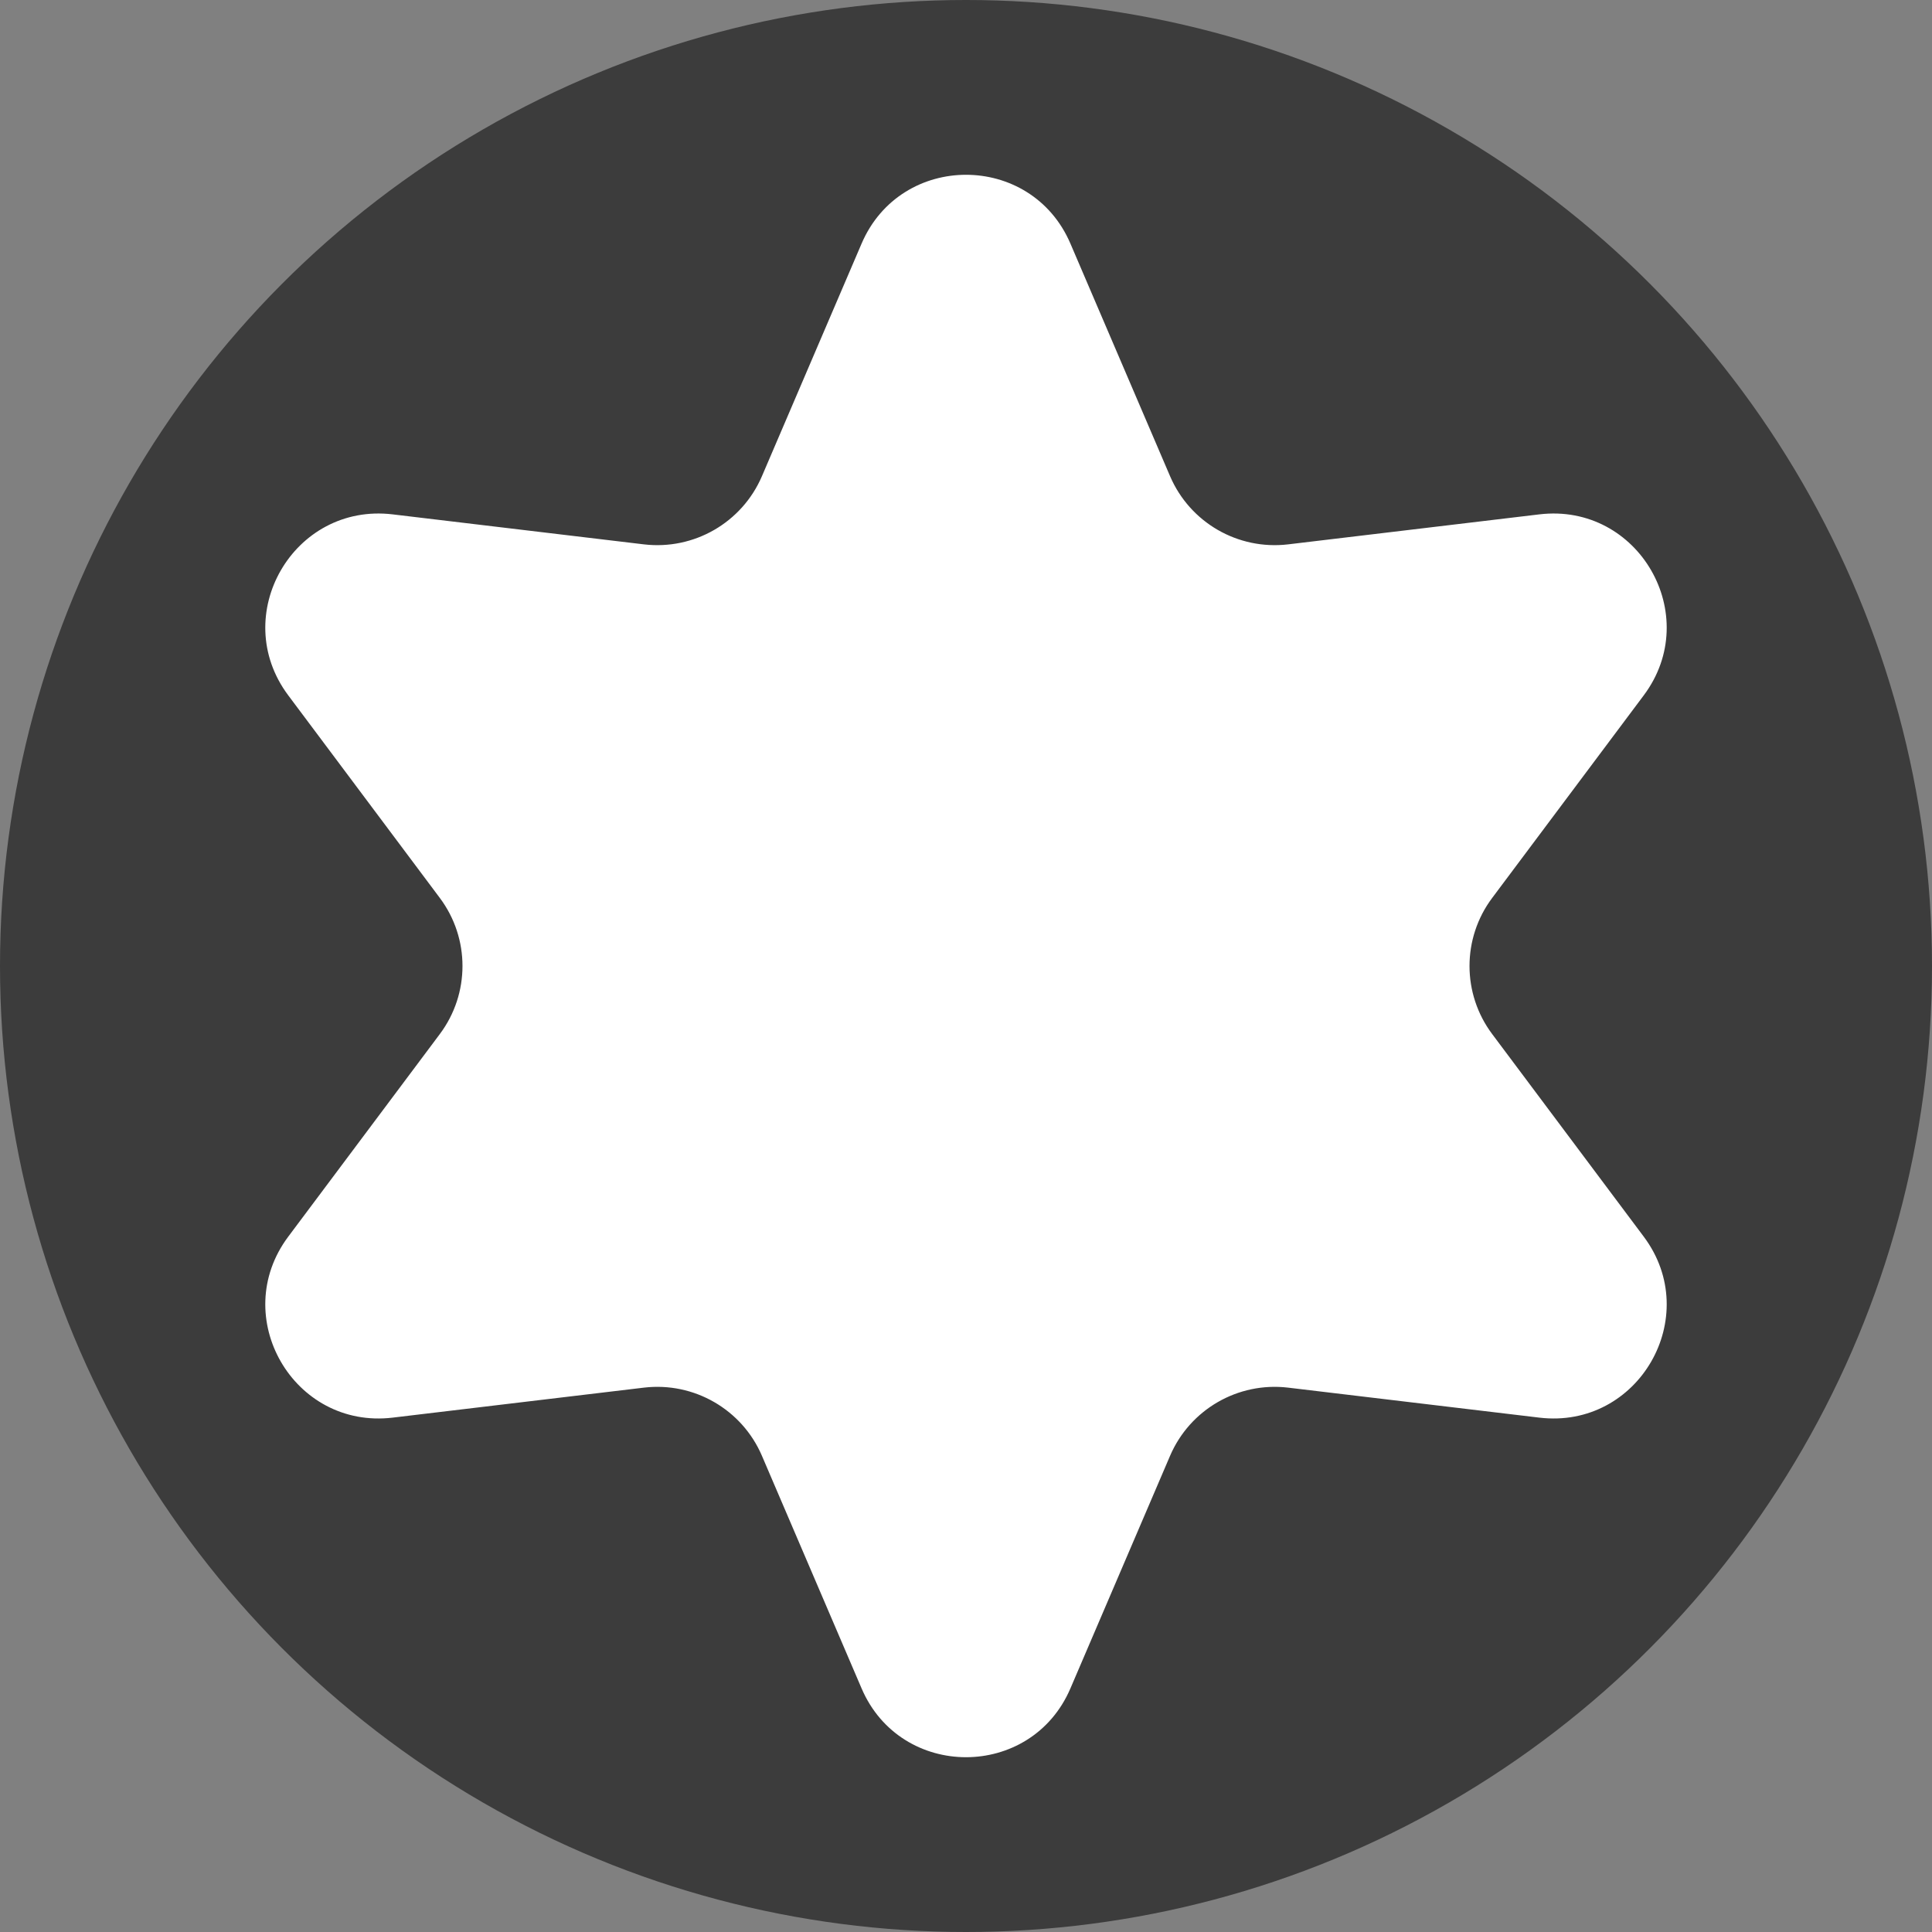 <svg width="17" height="17" viewBox="0 0 17 17" fill="none" xmlns="http://www.w3.org/2000/svg">
<rect x="0" y="0" width="17" height="17" fill="#808080" stroke="none"/>
<circle cx="8.5" cy="8.5" r="8.5" fill="#3C3C3C"/>
<path d="M7.581 2.144C7.927 1.336 9.073 1.336 9.419 2.144L10.296 4.191C10.471 4.598 10.893 4.842 11.334 4.79L13.545 4.526C14.418 4.422 14.99 5.414 14.464 6.118L13.13 7.901C12.864 8.256 12.864 8.744 13.13 9.099L14.464 10.882C14.99 11.586 14.418 12.578 13.545 12.474L11.334 12.21C10.893 12.158 10.471 12.402 10.296 12.809L9.419 14.856C9.073 15.664 7.927 15.664 7.581 14.856L6.704 12.809C6.529 12.402 6.107 12.158 5.666 12.21L3.455 12.474C2.582 12.578 2.01 11.586 2.536 10.882L3.87 9.099C4.136 8.744 4.136 8.256 3.87 7.901L2.536 6.118C2.01 5.414 2.582 4.422 3.455 4.526L5.666 4.79C6.107 4.842 6.529 4.598 6.704 4.191L7.581 2.144Z" fill="white"/>
</svg>
